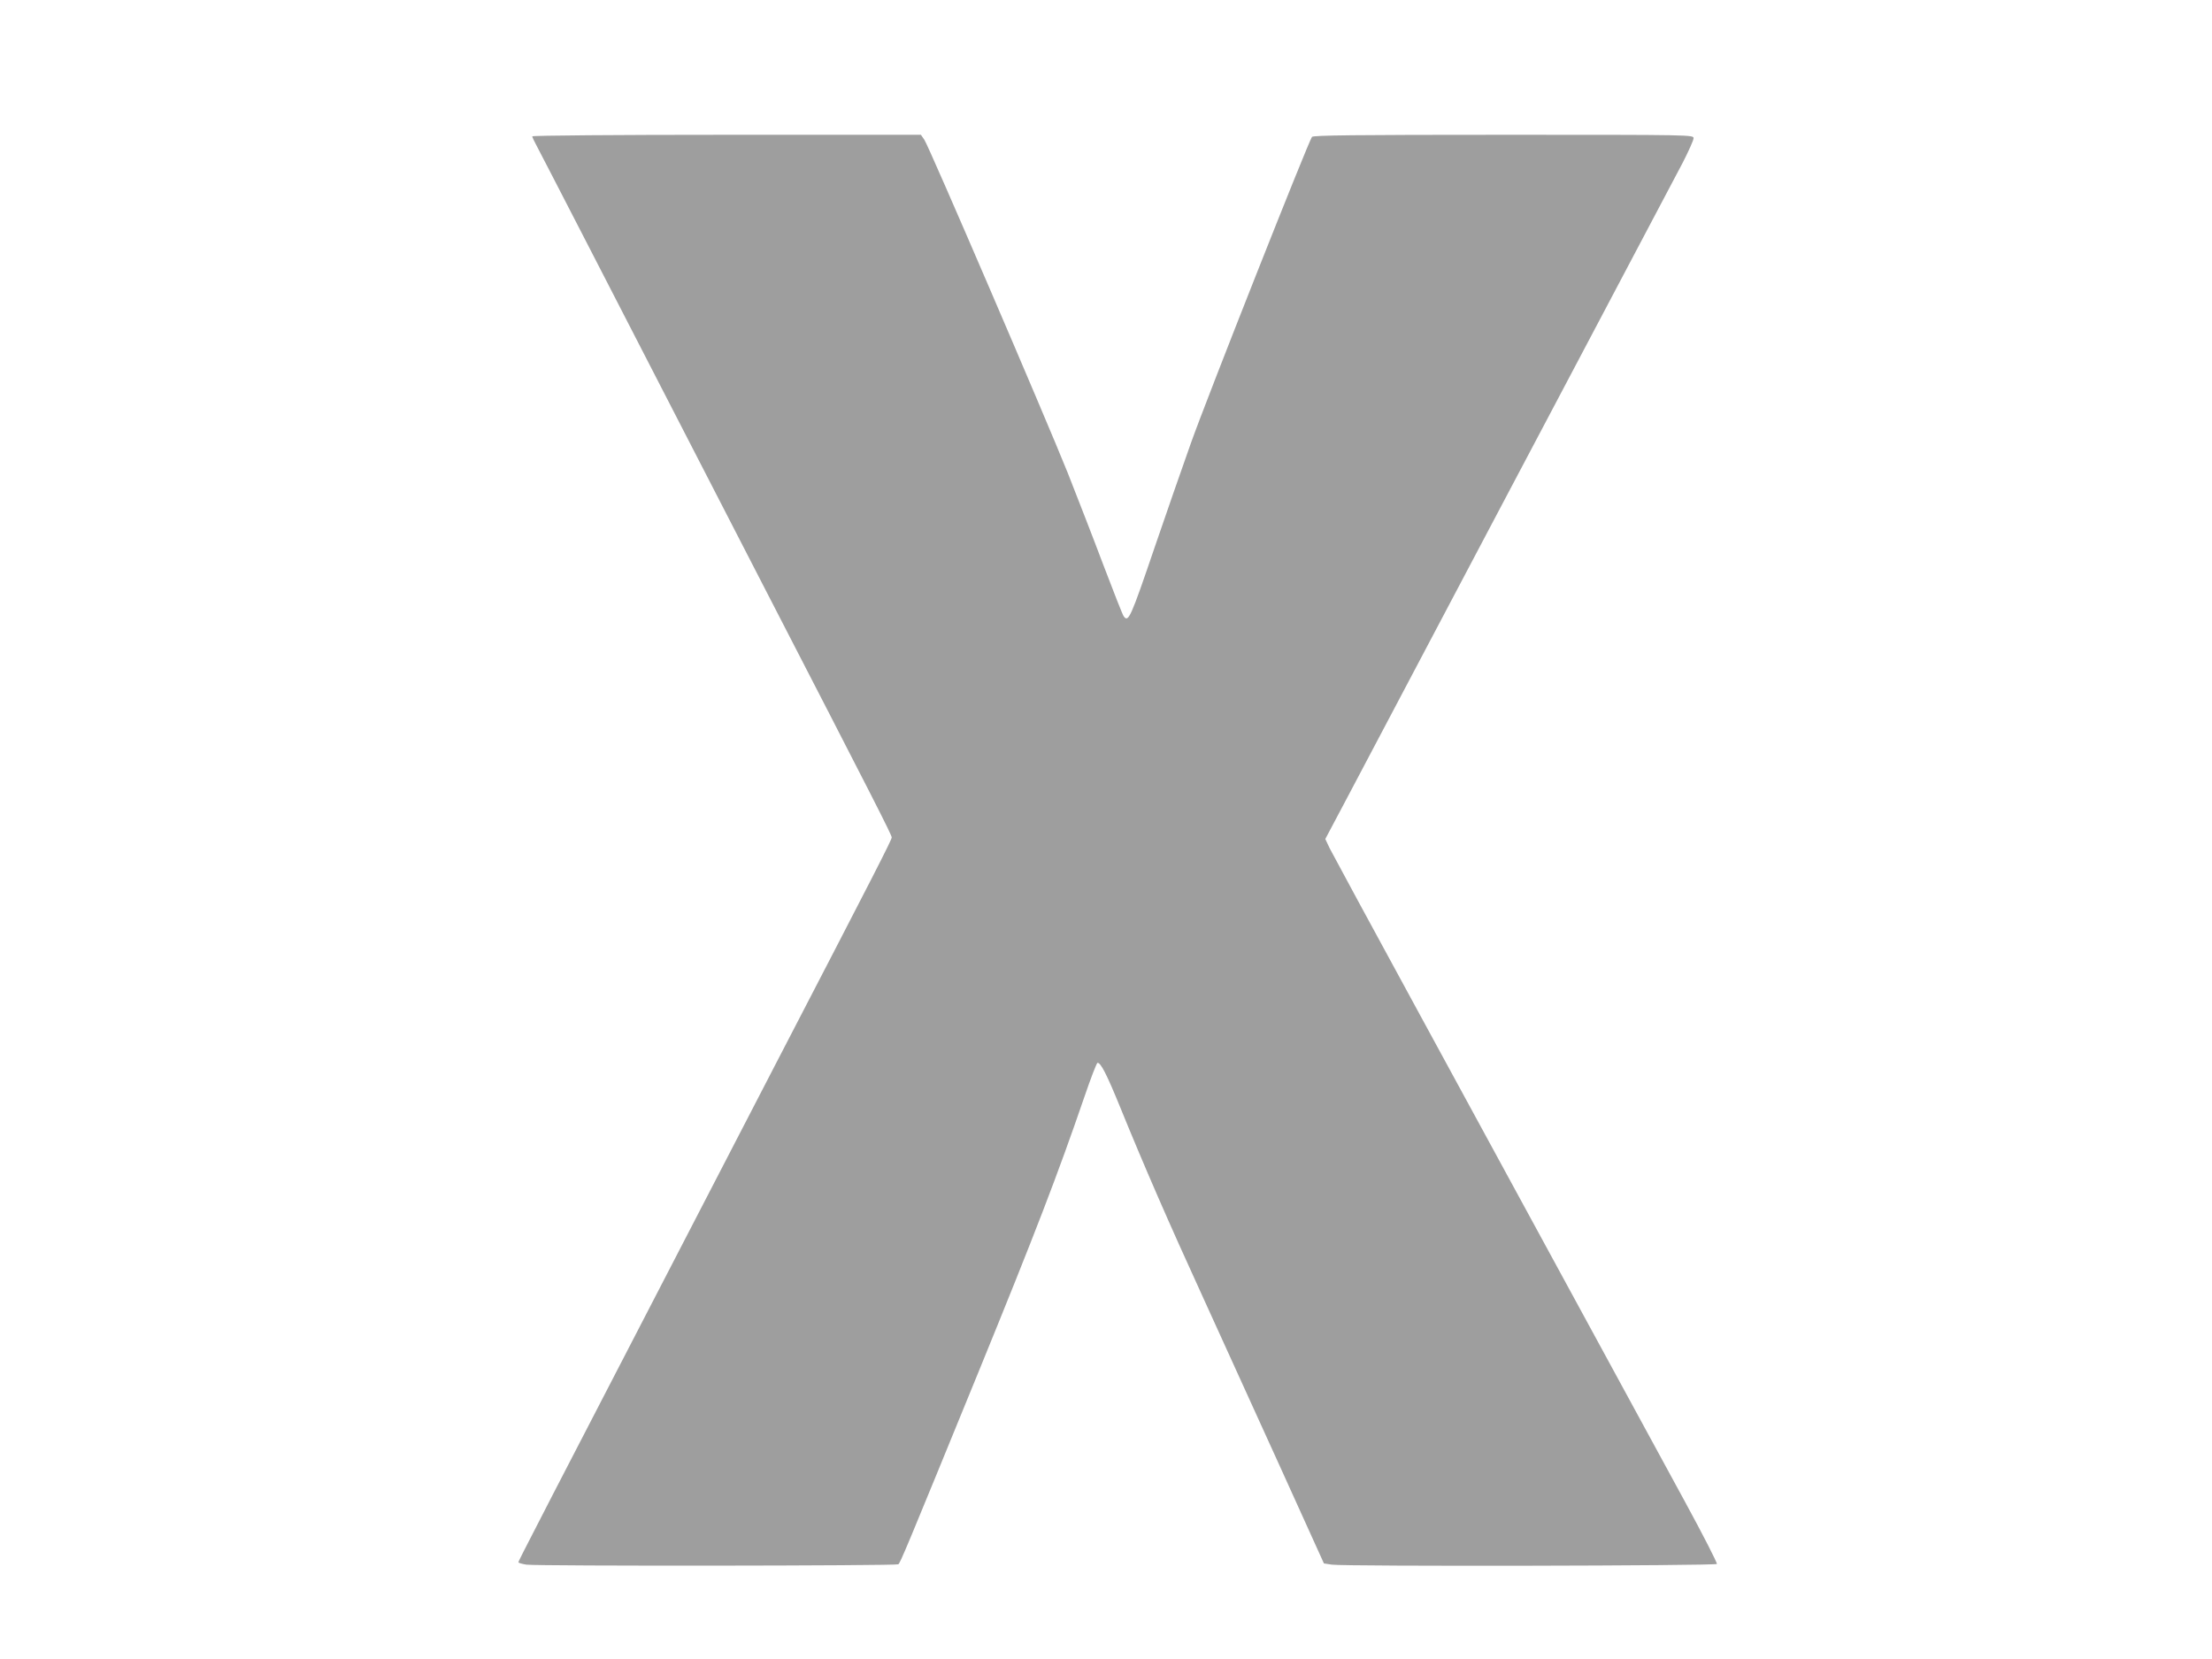 <?xml version="1.0" standalone="no"?>
<!DOCTYPE svg PUBLIC "-//W3C//DTD SVG 20010904//EN"
 "http://www.w3.org/TR/2001/REC-SVG-20010904/DTD/svg10.dtd">
<svg version="1.0" xmlns="http://www.w3.org/2000/svg"
 width="1280pt" height="960pt" viewBox="0 0 1280 960"
 preserveAspectRatio="xMidYMid meet">
<g transform="translate(0,960) scale(0.1,-0.1)"
fill="#9e9e9e" stroke="none">
<path d="M3080 8811 c0 -5 11 -28 24 -52 13 -24 145 -280 294 -569 259 -503
460 -894 1012 -1965 654 -1268 750 -1456 750 -1471 0 -14 -95 -200 -674 -1316
-1447 -2794 -1486 -2870 -1486 -2878 0 -4 21 -10 46 -14 69 -9 2137 -7 2152 2
12 8 43 83 472 1132 320 784 450 1121 605 1573 37 108 71 197 76 197 19 0 52
-64 129 -252 140 -344 281 -668 483 -1109 106 -233 307 -674 446 -980 l252
-556 46 -7 c79 -11 2221 -7 2228 4 3 5 -79 166 -183 357 -216 396 -809 1486
-1534 2818 -273 501 -508 935 -523 965 l-26 55 114 215 c62 118 202 382 309
585 513 972 772 1461 893 1690 229 433 690 1305 754 1427 33 65 61 127 61 138
0 20 -5 20 -1099 20 -867 0 -1101 -3 -1109 -12 -20 -25 -610 -1516 -701 -1773
-51 -143 -144 -411 -207 -595 -142 -417 -154 -443 -181 -407 -6 6 -58 140
-118 297 -59 157 -152 395 -205 530 -132 329 -805 1894 -831 1931 l-20 29
-1125 0 c-635 0 -1124 -4 -1124 -9z"/>
</g>
</svg>
